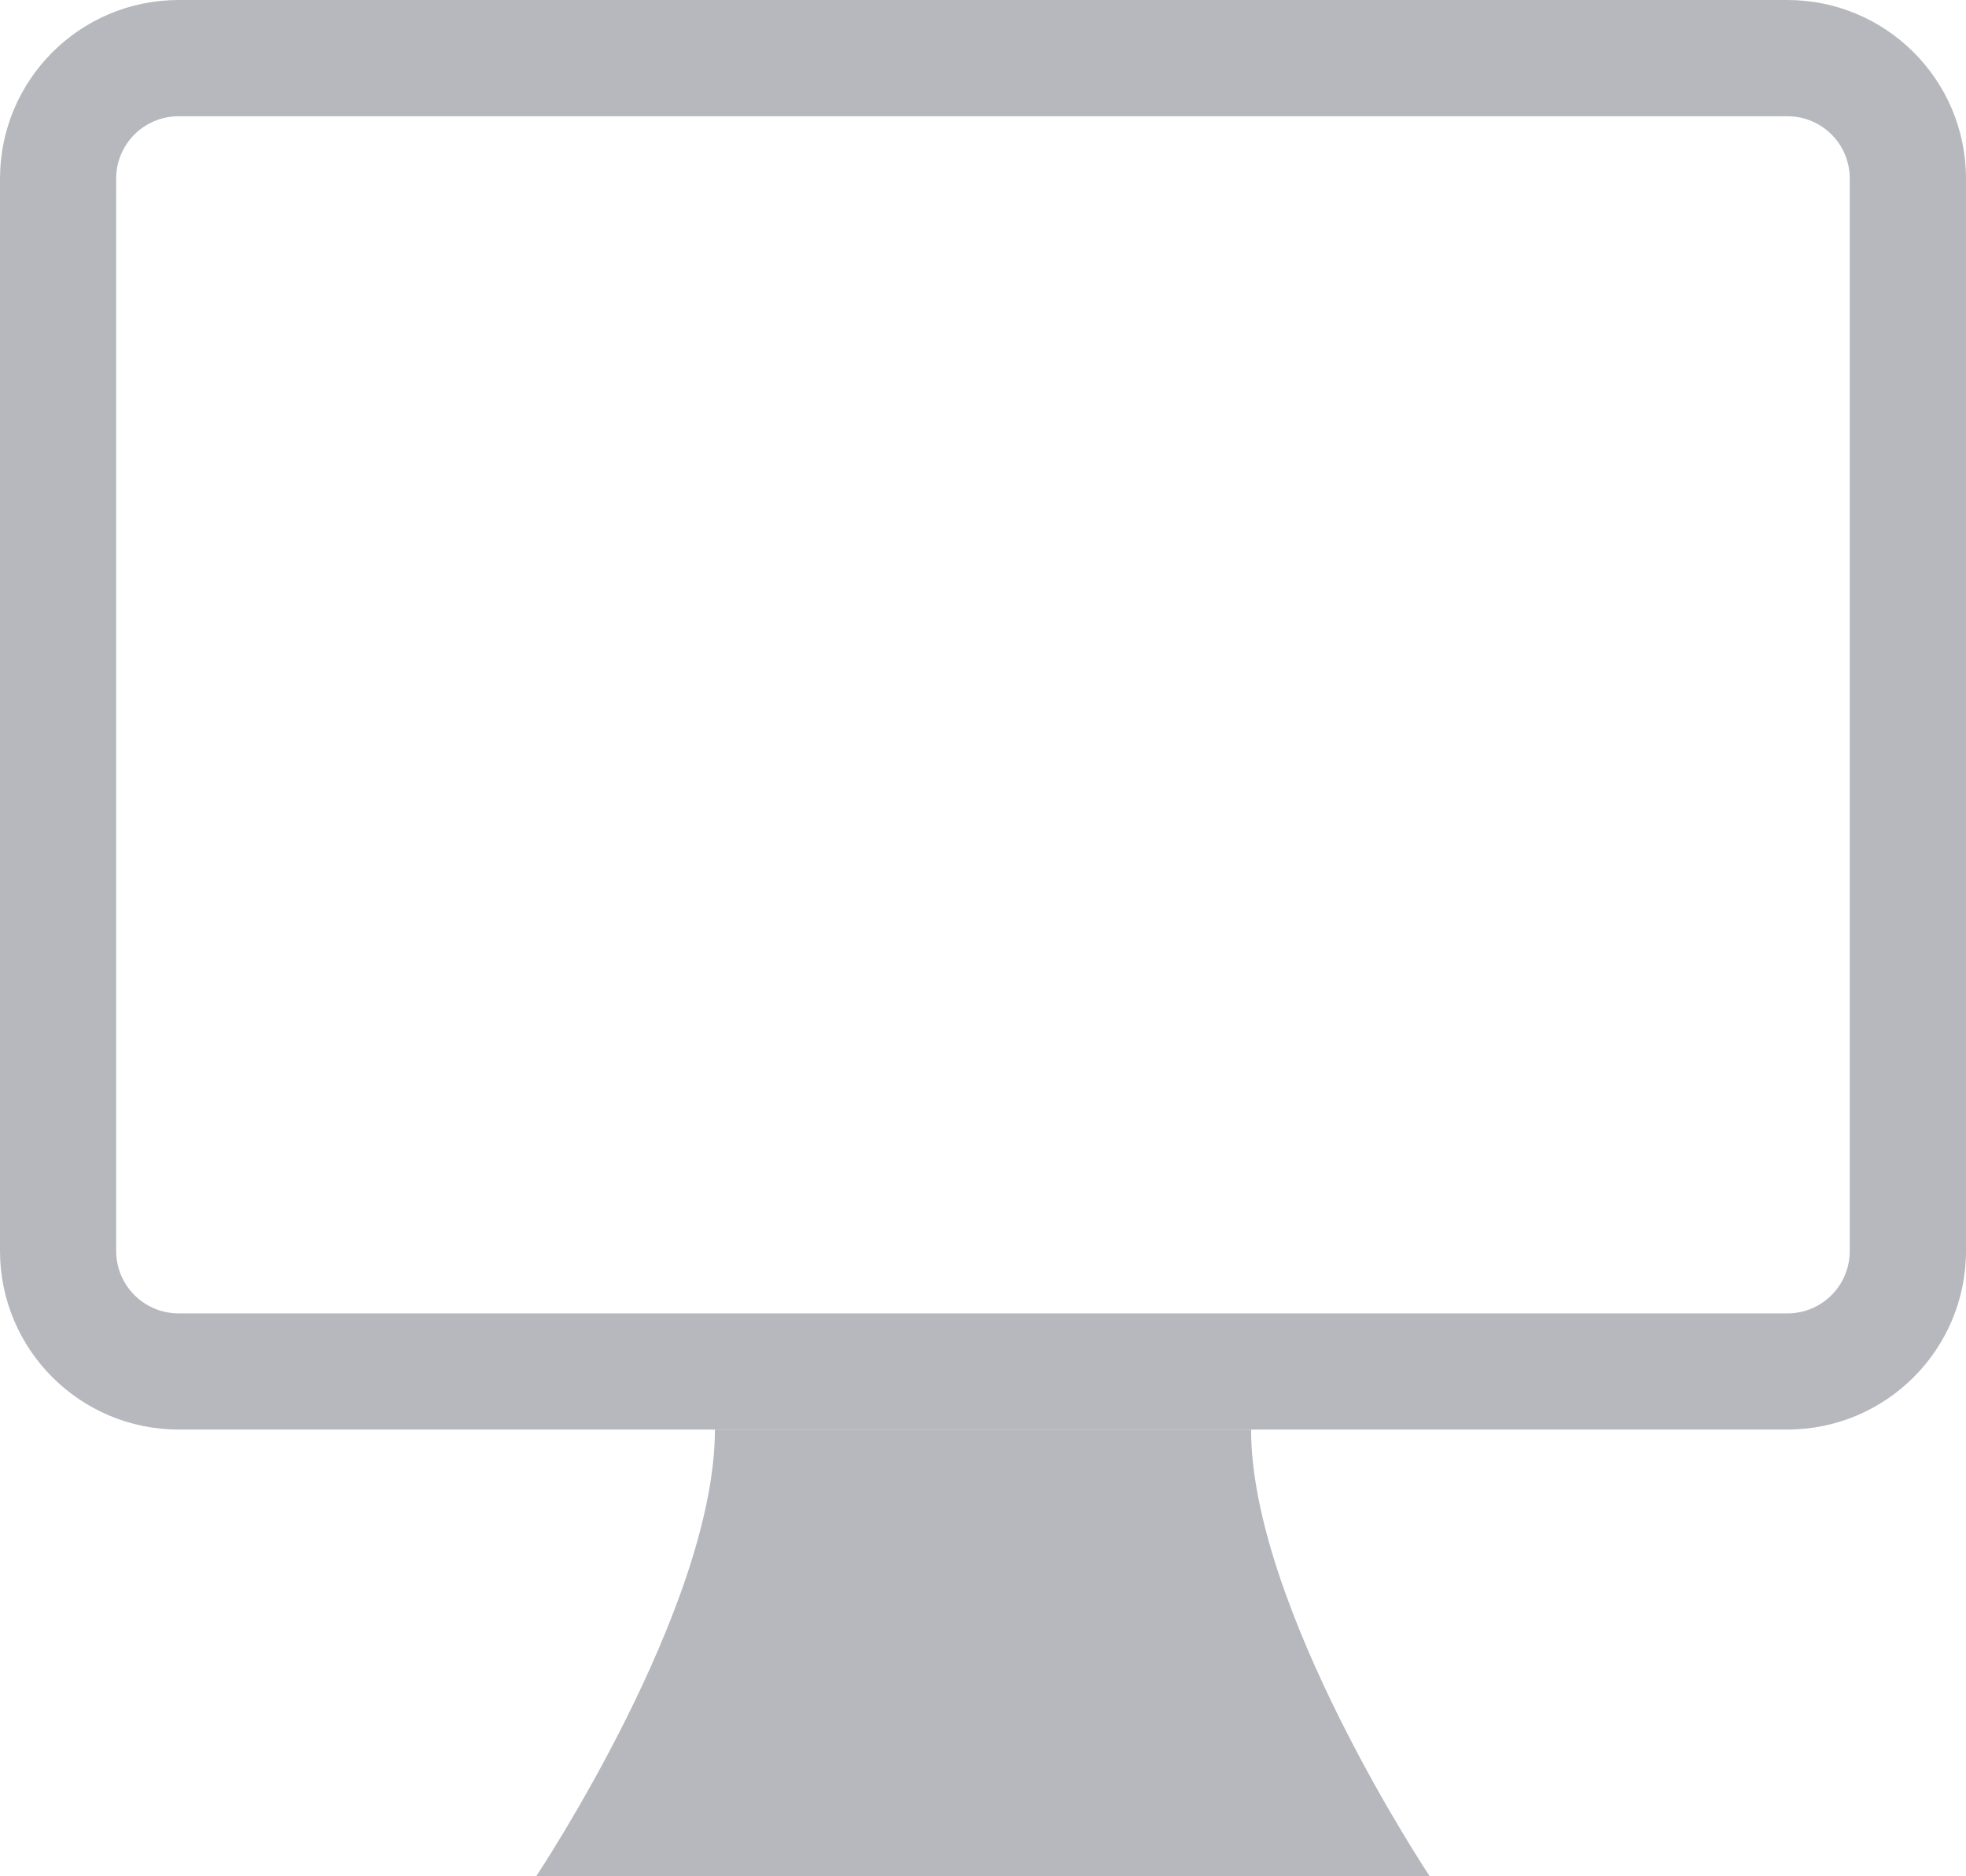 <svg width="22" height="21" viewBox="0 0 22 21" fill="none" xmlns="http://www.w3.org/2000/svg">
<g opacity="0.3" clip-path="url(#clip0_3701_49967)">
<path d="M20 0H2C0.895 0 0 0.895 0 2V14C0 15.104 0.895 16 2 16H20C21.105 16 22 15.104 22 14V2C22 0.895 21.105 0 20 0ZM20.699 14.001C20.699 14.388 20.388 14.7 20.001 14.7H2C1.613 14.7 1.3 14.388 1.3 14.001V1.999C1.3 1.612 1.613 1.301 2 1.301H20.001C20.388 1.301 20.699 1.612 20.699 1.999V14.001Z" fill="#0D1224"/>
<path d="M15.999 21H6C6 21 8 18 8 16H14C14 18 15.999 21 15.999 21Z" fill="#0D1224"/>
</g>
<defs>
<clipPath id="clip0_3701_49967">
<rect width="22" height="21" fill="white"/>
</clipPath>
</defs>
</svg>
